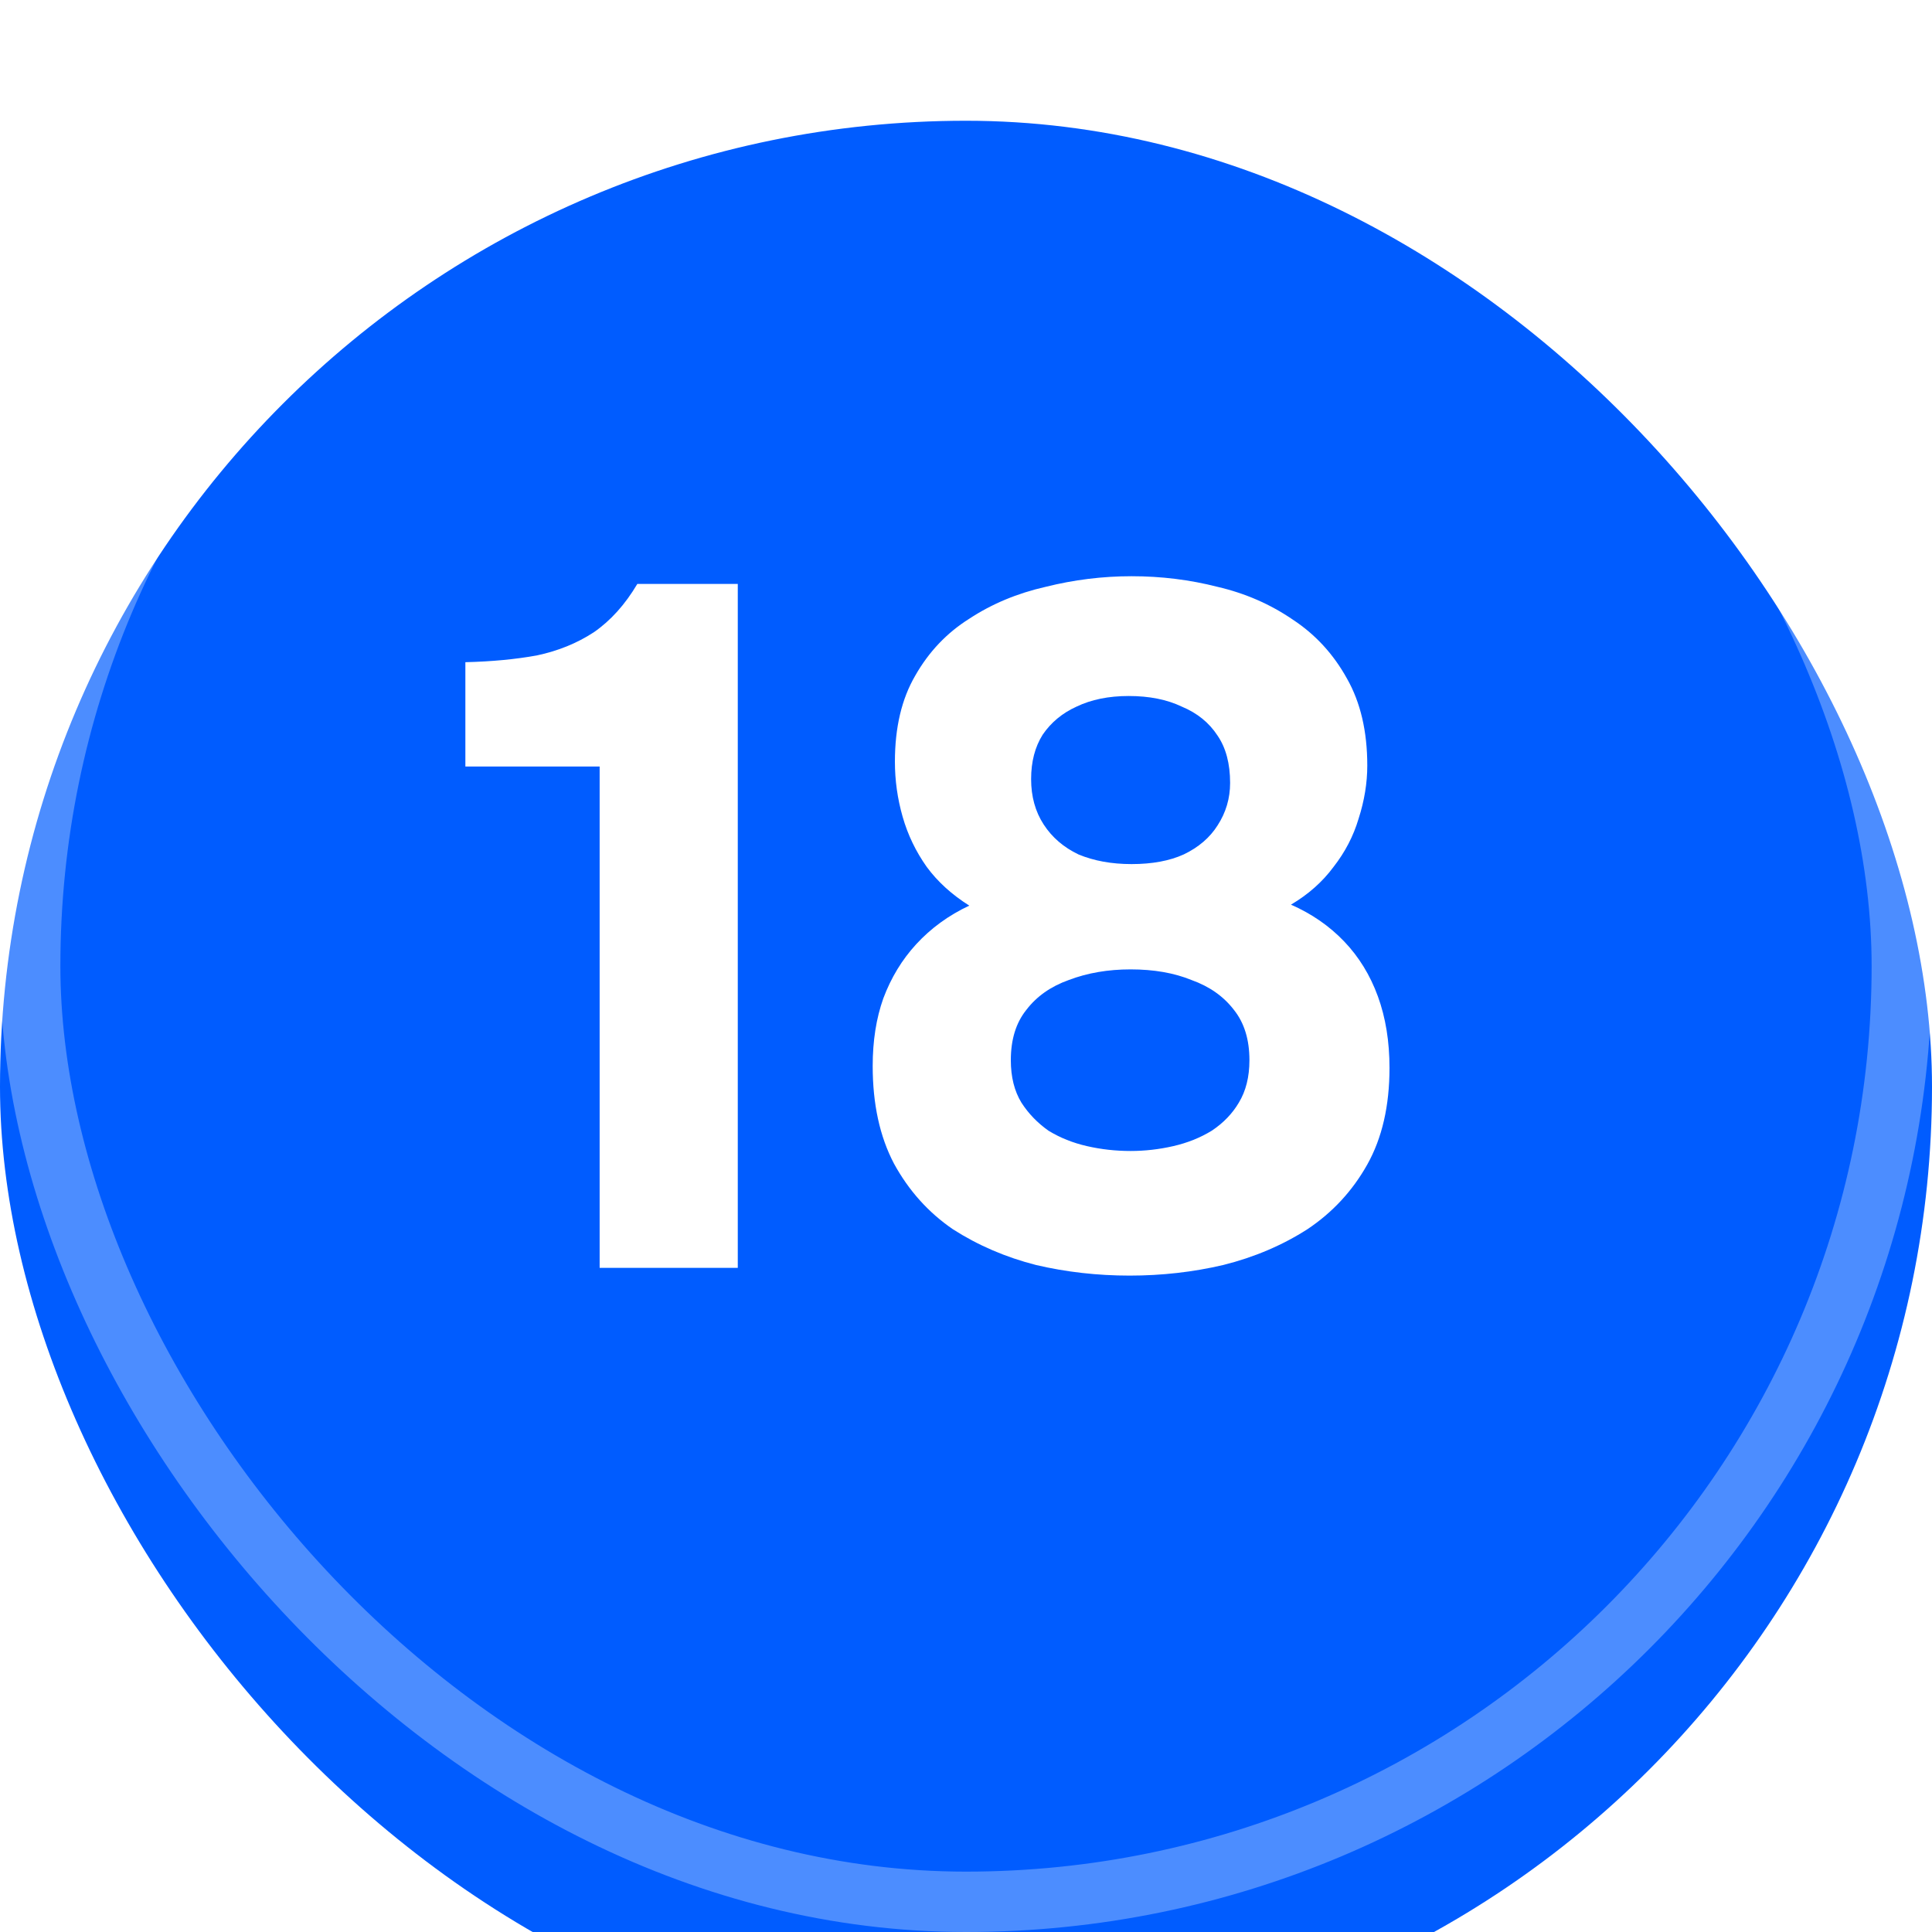 <?xml version="1.0" encoding="UTF-8"?> <svg xmlns="http://www.w3.org/2000/svg" width="64" height="64" viewBox="0 0 64 64" fill="none"><g filter="url(#filter0_i_247_979)"><rect width="64" height="64" rx="32" fill="#005CFF"></rect></g><rect x="1" y="1" width="62" height="62" rx="31" stroke="white" stroke-opacity="0.3" stroke-width="2"></rect><path d="M19.864 42V25.392H15.416V21.936C16.291 21.915 17.08 21.84 17.784 21.712C18.488 21.563 19.117 21.307 19.672 20.944C20.227 20.56 20.707 20.027 21.112 19.344H24.44V42H19.864ZM37.421 42.256C36.354 42.256 35.319 42.139 34.317 41.904C33.314 41.648 32.397 41.253 31.565 40.72C30.754 40.165 30.103 39.44 29.613 38.544C29.143 37.648 28.909 36.571 28.909 35.312C28.909 34.48 29.026 33.733 29.261 33.072C29.517 32.389 29.879 31.792 30.349 31.28C30.839 30.747 31.426 30.32 32.109 30C31.533 29.637 31.063 29.211 30.701 28.72C30.338 28.208 30.071 27.653 29.901 27.056C29.73 26.459 29.645 25.851 29.645 25.232C29.645 24.101 29.869 23.152 30.317 22.384C30.765 21.595 31.362 20.965 32.109 20.496C32.855 20.005 33.698 19.653 34.637 19.44C35.575 19.205 36.525 19.088 37.485 19.088C38.466 19.088 39.415 19.205 40.333 19.44C41.25 19.653 42.082 20.016 42.829 20.528C43.575 21.019 44.173 21.669 44.621 22.48C45.069 23.269 45.293 24.229 45.293 25.36C45.293 25.936 45.197 26.523 45.005 27.12C44.834 27.696 44.557 28.229 44.173 28.72C43.81 29.211 43.341 29.627 42.765 29.968C43.447 30.267 44.034 30.672 44.525 31.184C45.015 31.696 45.389 32.304 45.645 33.008C45.901 33.712 46.029 34.501 46.029 35.376C46.029 36.635 45.783 37.701 45.293 38.576C44.802 39.451 44.141 40.165 43.309 40.72C42.477 41.253 41.549 41.648 40.525 41.904C39.522 42.139 38.487 42.256 37.421 42.256ZM37.453 38.128C37.922 38.128 38.391 38.075 38.861 37.968C39.33 37.861 39.757 37.691 40.141 37.456C40.525 37.2 40.823 36.891 41.037 36.528C41.271 36.144 41.389 35.675 41.389 35.12C41.389 34.437 41.218 33.883 40.877 33.456C40.535 33.008 40.066 32.677 39.469 32.464C38.893 32.229 38.221 32.112 37.453 32.112C36.706 32.112 36.023 32.229 35.405 32.464C34.807 32.677 34.338 33.008 33.997 33.456C33.655 33.883 33.485 34.437 33.485 35.12C33.485 35.675 33.602 36.144 33.837 36.528C34.071 36.891 34.37 37.2 34.733 37.456C35.117 37.691 35.543 37.861 36.013 37.968C36.482 38.075 36.962 38.128 37.453 38.128ZM37.485 28.624C38.167 28.624 38.743 28.517 39.213 28.304C39.703 28.069 40.077 27.749 40.333 27.344C40.61 26.917 40.749 26.448 40.749 25.936C40.749 25.296 40.61 24.773 40.333 24.368C40.055 23.941 39.661 23.621 39.149 23.408C38.658 23.173 38.071 23.056 37.389 23.056C36.727 23.056 36.151 23.173 35.661 23.408C35.191 23.621 34.818 23.931 34.541 24.336C34.285 24.741 34.157 25.232 34.157 25.808C34.157 26.384 34.295 26.885 34.573 27.312C34.85 27.739 35.234 28.069 35.725 28.304C36.237 28.517 36.823 28.624 37.485 28.624Z" fill="white"></path><defs><filter id="filter0_i_247_979" x="0" y="0" width="64" height="68" filterUnits="userSpaceOnUse" color-interpolation-filters="sRGB"><feFlood flood-opacity="0" result="BackgroundImageFix"></feFlood><feBlend mode="normal" in="SourceGraphic" in2="BackgroundImageFix" result="shape"></feBlend><feColorMatrix in="SourceAlpha" type="matrix" values="0 0 0 0 0 0 0 0 0 0 0 0 0 0 0 0 0 0 127 0" result="hardAlpha"></feColorMatrix><feOffset dy="4"></feOffset><feGaussianBlur stdDeviation="4.5"></feGaussianBlur><feComposite in2="hardAlpha" operator="arithmetic" k2="-1" k3="1"></feComposite><feColorMatrix type="matrix" values="0 0 0 0 1 0 0 0 0 1 0 0 0 0 1 0 0 0 0.35 0"></feColorMatrix><feBlend mode="normal" in2="shape" result="effect1_innerShadow_247_979"></feBlend></filter></defs></svg> 